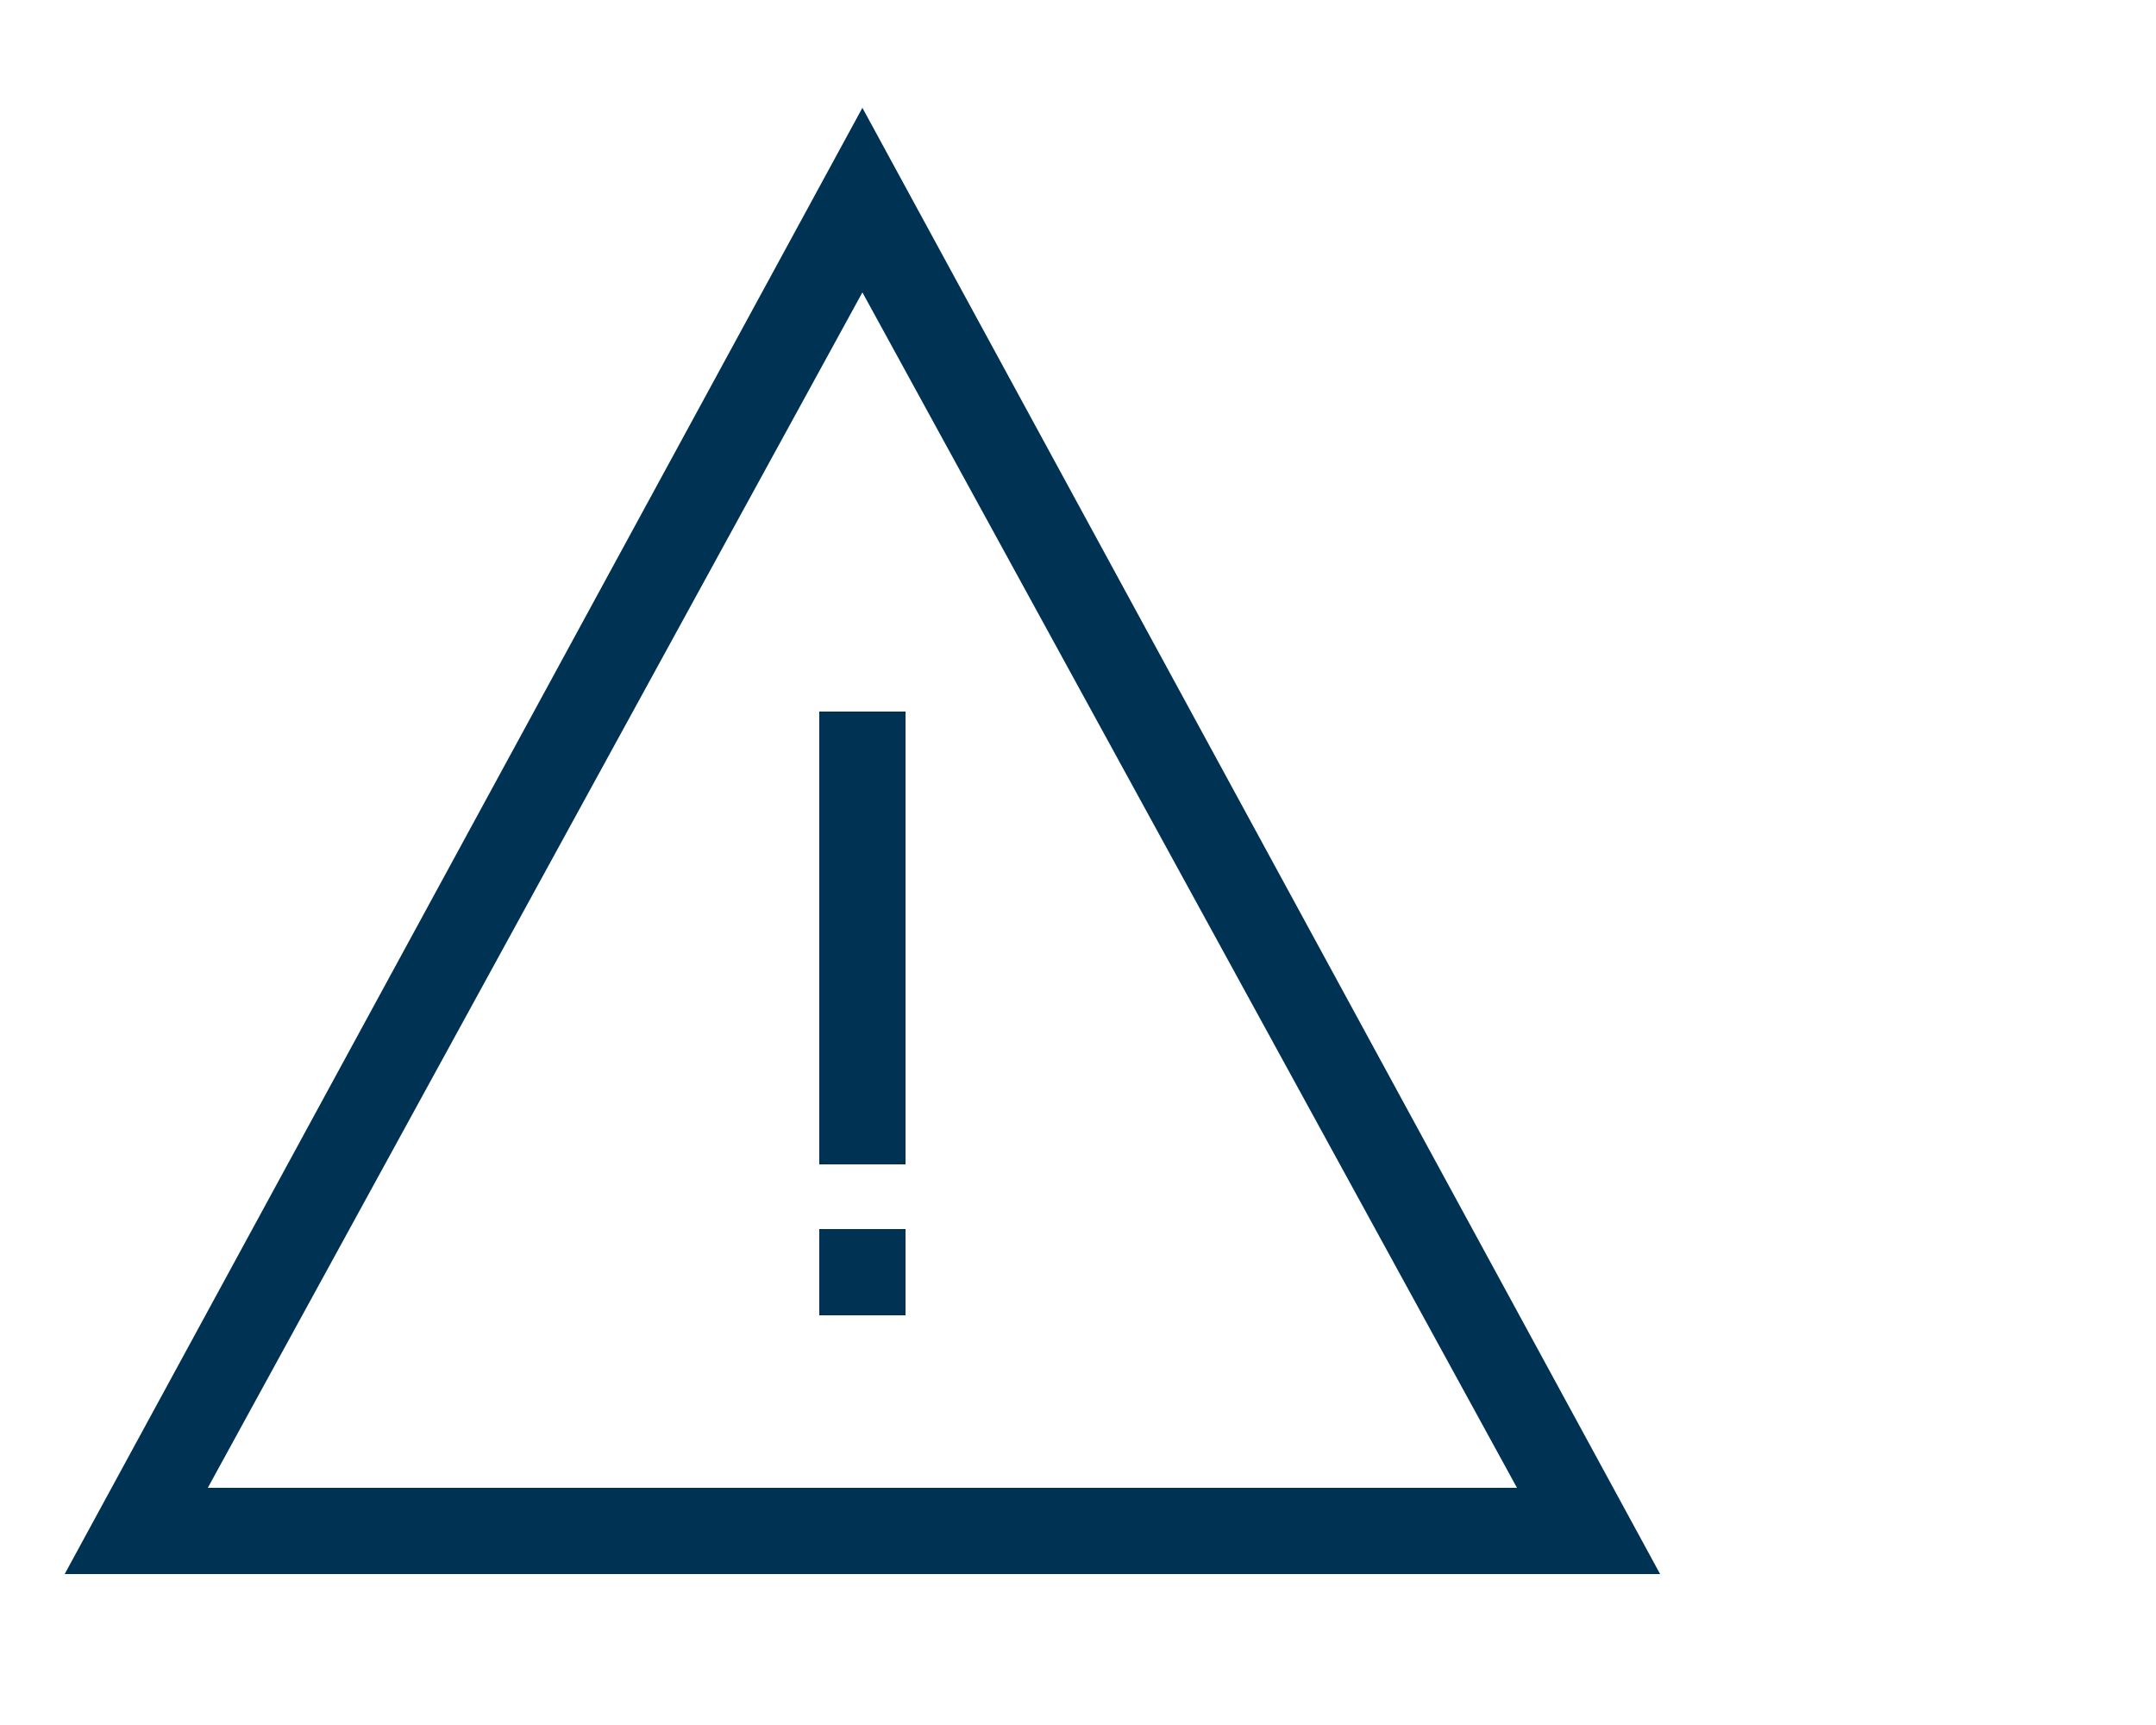 <svg xmlns="http://www.w3.org/2000/svg" width="100" height="80" viewBox="0 0 100 80">
  <g fill="none" fill-rule="evenodd">
    <path fill="#003254" fill-rule="nonzero" d="M40,5 L77,73 L3,73 L40,5 Z M9.639,69 L70.361,69 L40,13.56 L9.639,69 Z"/>
    <path fill="#003254" fill-rule="nonzero" d="M38,57 L42,57 L42,61 L38,61 L38,57 Z M38,33 L42,33 L42,54 L38,54 L38,33 Z"/>
  </g>
</svg>
